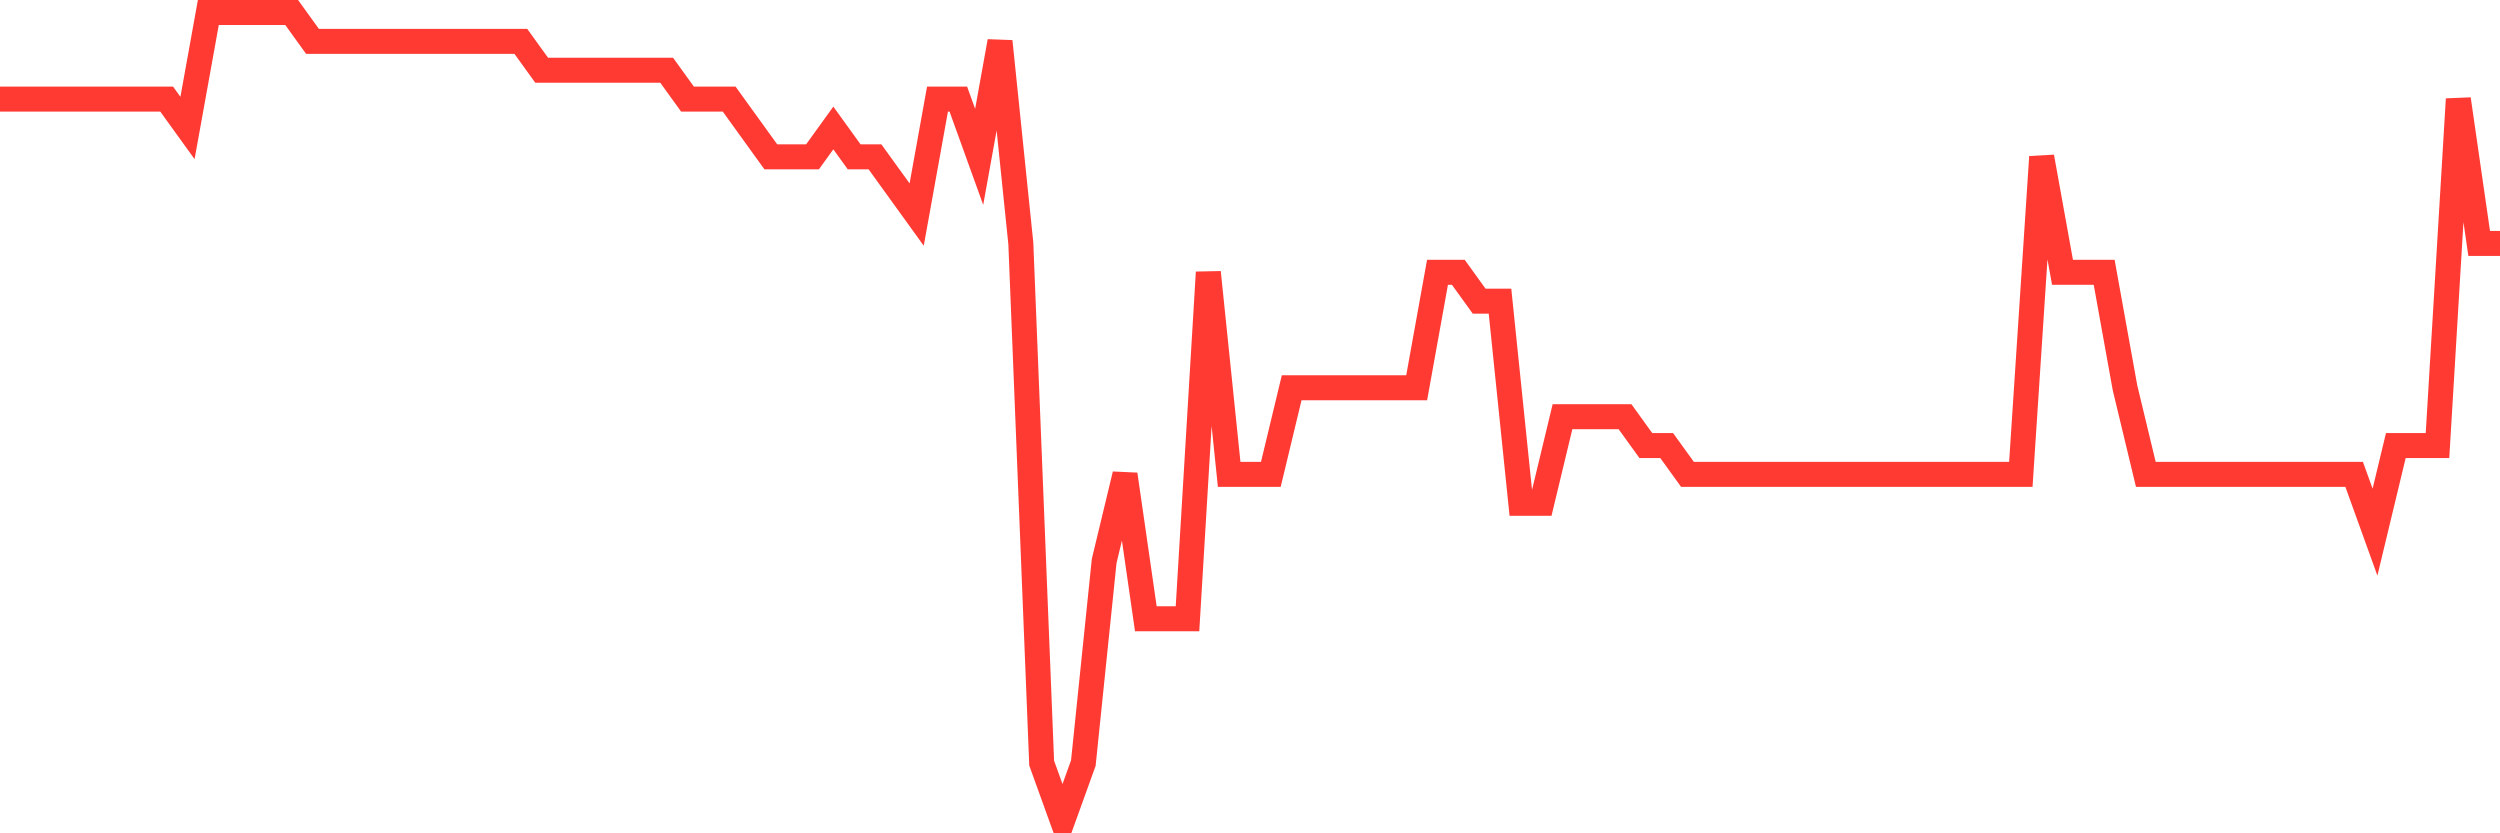 <svg
  xmlns="http://www.w3.org/2000/svg"
  xmlns:xlink="http://www.w3.org/1999/xlink"
  width="120"
  height="40"
  viewBox="0 0 120 40"
  preserveAspectRatio="none"
>
  <polyline
    points="0,4.757 1,4.757 2,4.757 3,4.757 4,4.757 5,4.757 6,4.757 7,4.757 8,4.757 9,6.143 10,0.6 11,0.6 12,0.6 13,0.6 14,0.6 15,1.986 16,1.986 17,1.986 18,1.986 19,1.986 20,1.986 21,1.986 22,1.986 23,1.986 24,1.986 25,1.986 26,3.371 27,3.371 28,3.371 29,3.371 30,3.371 31,3.371 32,3.371 33,4.757 34,4.757 35,4.757 36,6.143 37,7.529 38,7.529 39,7.529 40,6.143 41,7.529 42,7.529 43,8.914 44,10.3 45,4.757 46,4.757 47,7.529 48,1.986 49,11.686 50,36.629 51,39.4 52,36.629 53,26.929 54,22.771 55,29.7 56,29.7 57,29.7 58,13.071 59,22.771 60,22.771 61,22.771 62,18.614 63,18.614 64,18.614 65,18.614 66,18.614 67,18.614 68,18.614 69,13.071 70,13.071 71,14.457 72,14.457 73,24.157 74,24.157 75,20 76,20 77,20 78,20 79,21.386 80,21.386 81,22.771 82,22.771 83,22.771 84,22.771 85,22.771 86,22.771 87,22.771 88,22.771 89,22.771 90,22.771 91,22.771 92,22.771 93,22.771 94,22.771 95,22.771 96,22.771 97,22.771 98,7.529 99,13.071 100,13.071 101,13.071 102,18.614 103,22.771 104,22.771 105,22.771 106,22.771 107,22.771 108,22.771 109,22.771 110,22.771 111,22.771 112,22.771 113,22.771 114,25.543 115,21.386 116,21.386 117,21.386 118,4.757 119,11.686 120,11.686"
    fill="none"
    stroke="#ff3a33"
    stroke-width="1.2"
  >
  </polyline>
</svg>
